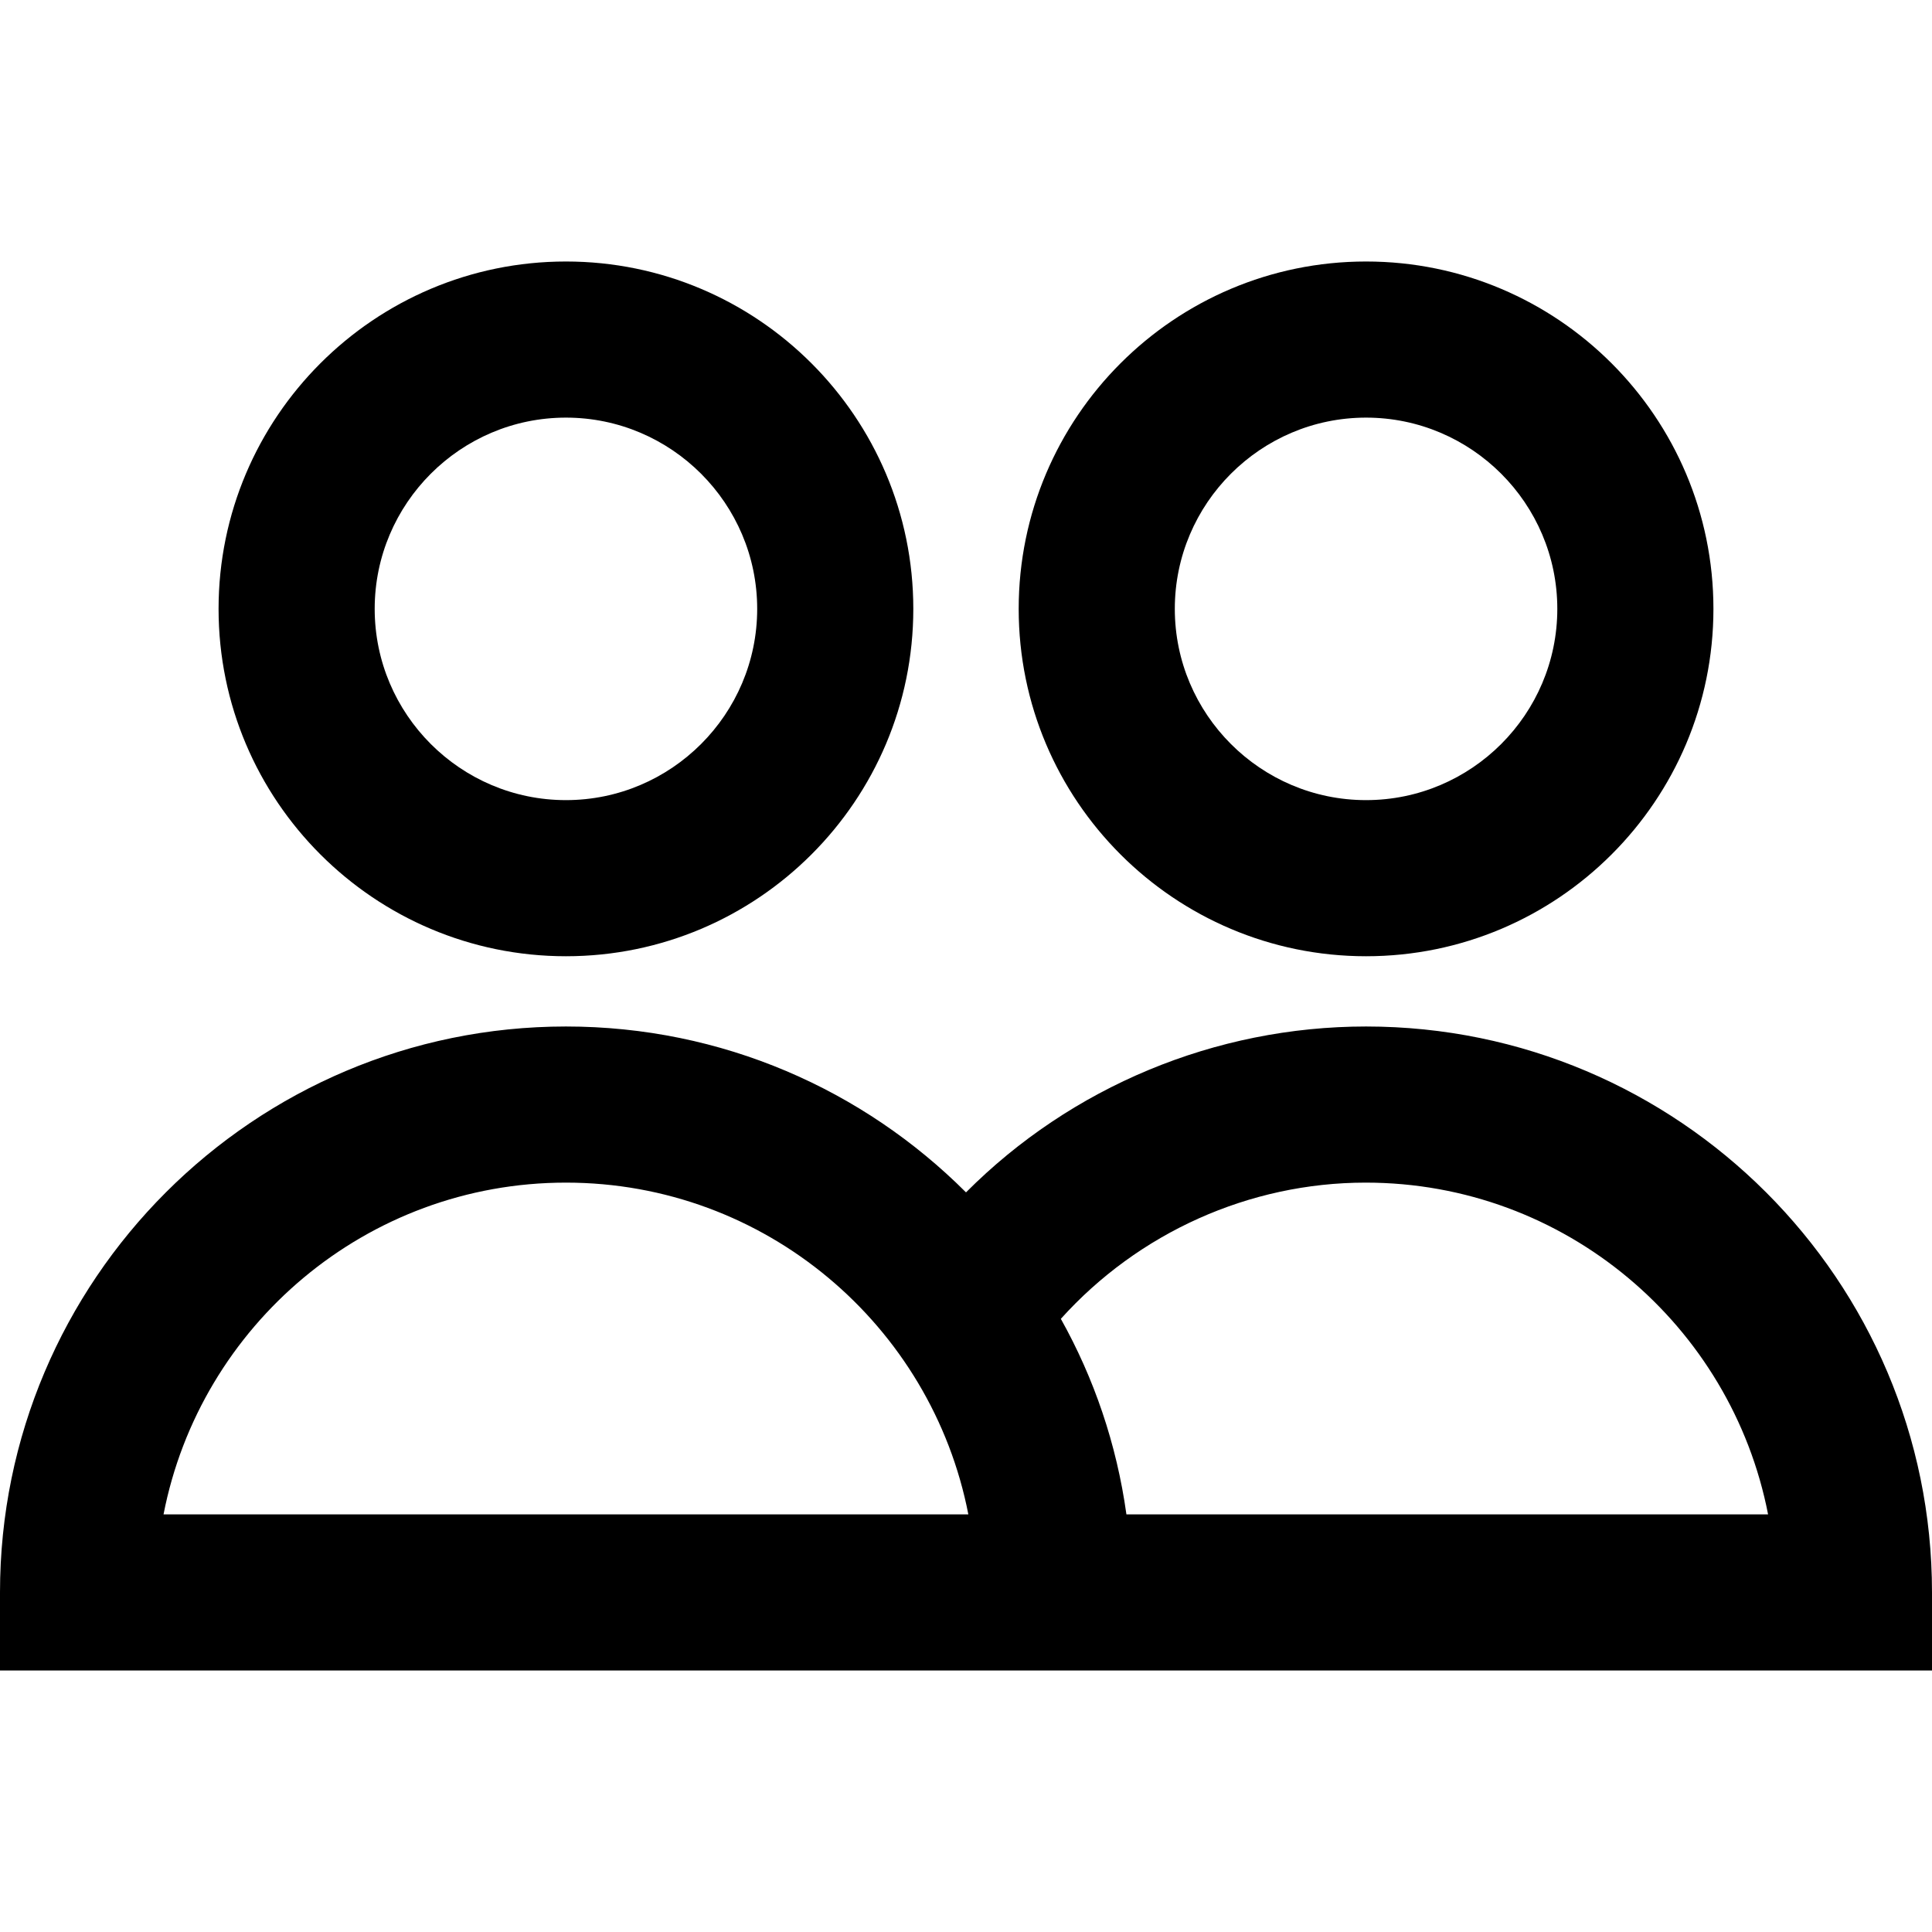 <?xml version="1.0" encoding="utf-8"?>
<!-- Generator: Adobe Illustrator 27.1.0, SVG Export Plug-In . SVG Version: 6.00 Build 0)  -->
<svg version="1.1" id="Capa_1" xmlns="http://www.w3.org/2000/svg" xmlns:xlink="http://www.w3.org/1999/xlink" x="0px" y="0px"
	 viewBox="0 0 495 495" style="enable-background:new 0 0 495 495;" xml:space="preserve">
<g>
	<path d="M145,245c49.1,0,89-39.9,89-89s-39.9-89-89-89s-89,39.9-89,89S95.9,245,145,245z M145,107c27,0,49,22,49,49s-22,49-49,49
		s-49-22-49-49S118,107,145,107z"/>
	<path d="M350,245c49.1,0,89-39.9,89-89s-39.9-89-89-89s-89,39.9-89,89S300.9,245,350,245z M350,107c27,0,49,22,49,49s-22,49-49,49
		s-49-22-49-49S323,107,350,107z"/>
	<path d="M350,263c-38.7,0-75.6,15.5-102.5,42.5C221.2,279.2,185,263,145,263C65,263,0,328,0,408v20h495v-20
		C495,328,430,263,350,263z M41.9,388c9.4-48.4,52-85,103.1-85s93.7,36.6,103.1,85H41.9z M288.6,388c-2.5-18-8.3-34.9-16.8-50.1
		c19.8-22,48.2-34.9,78.1-34.9c51.1,0,93.7,36.6,103.1,85H288.6z"/>
</g>
</svg>
